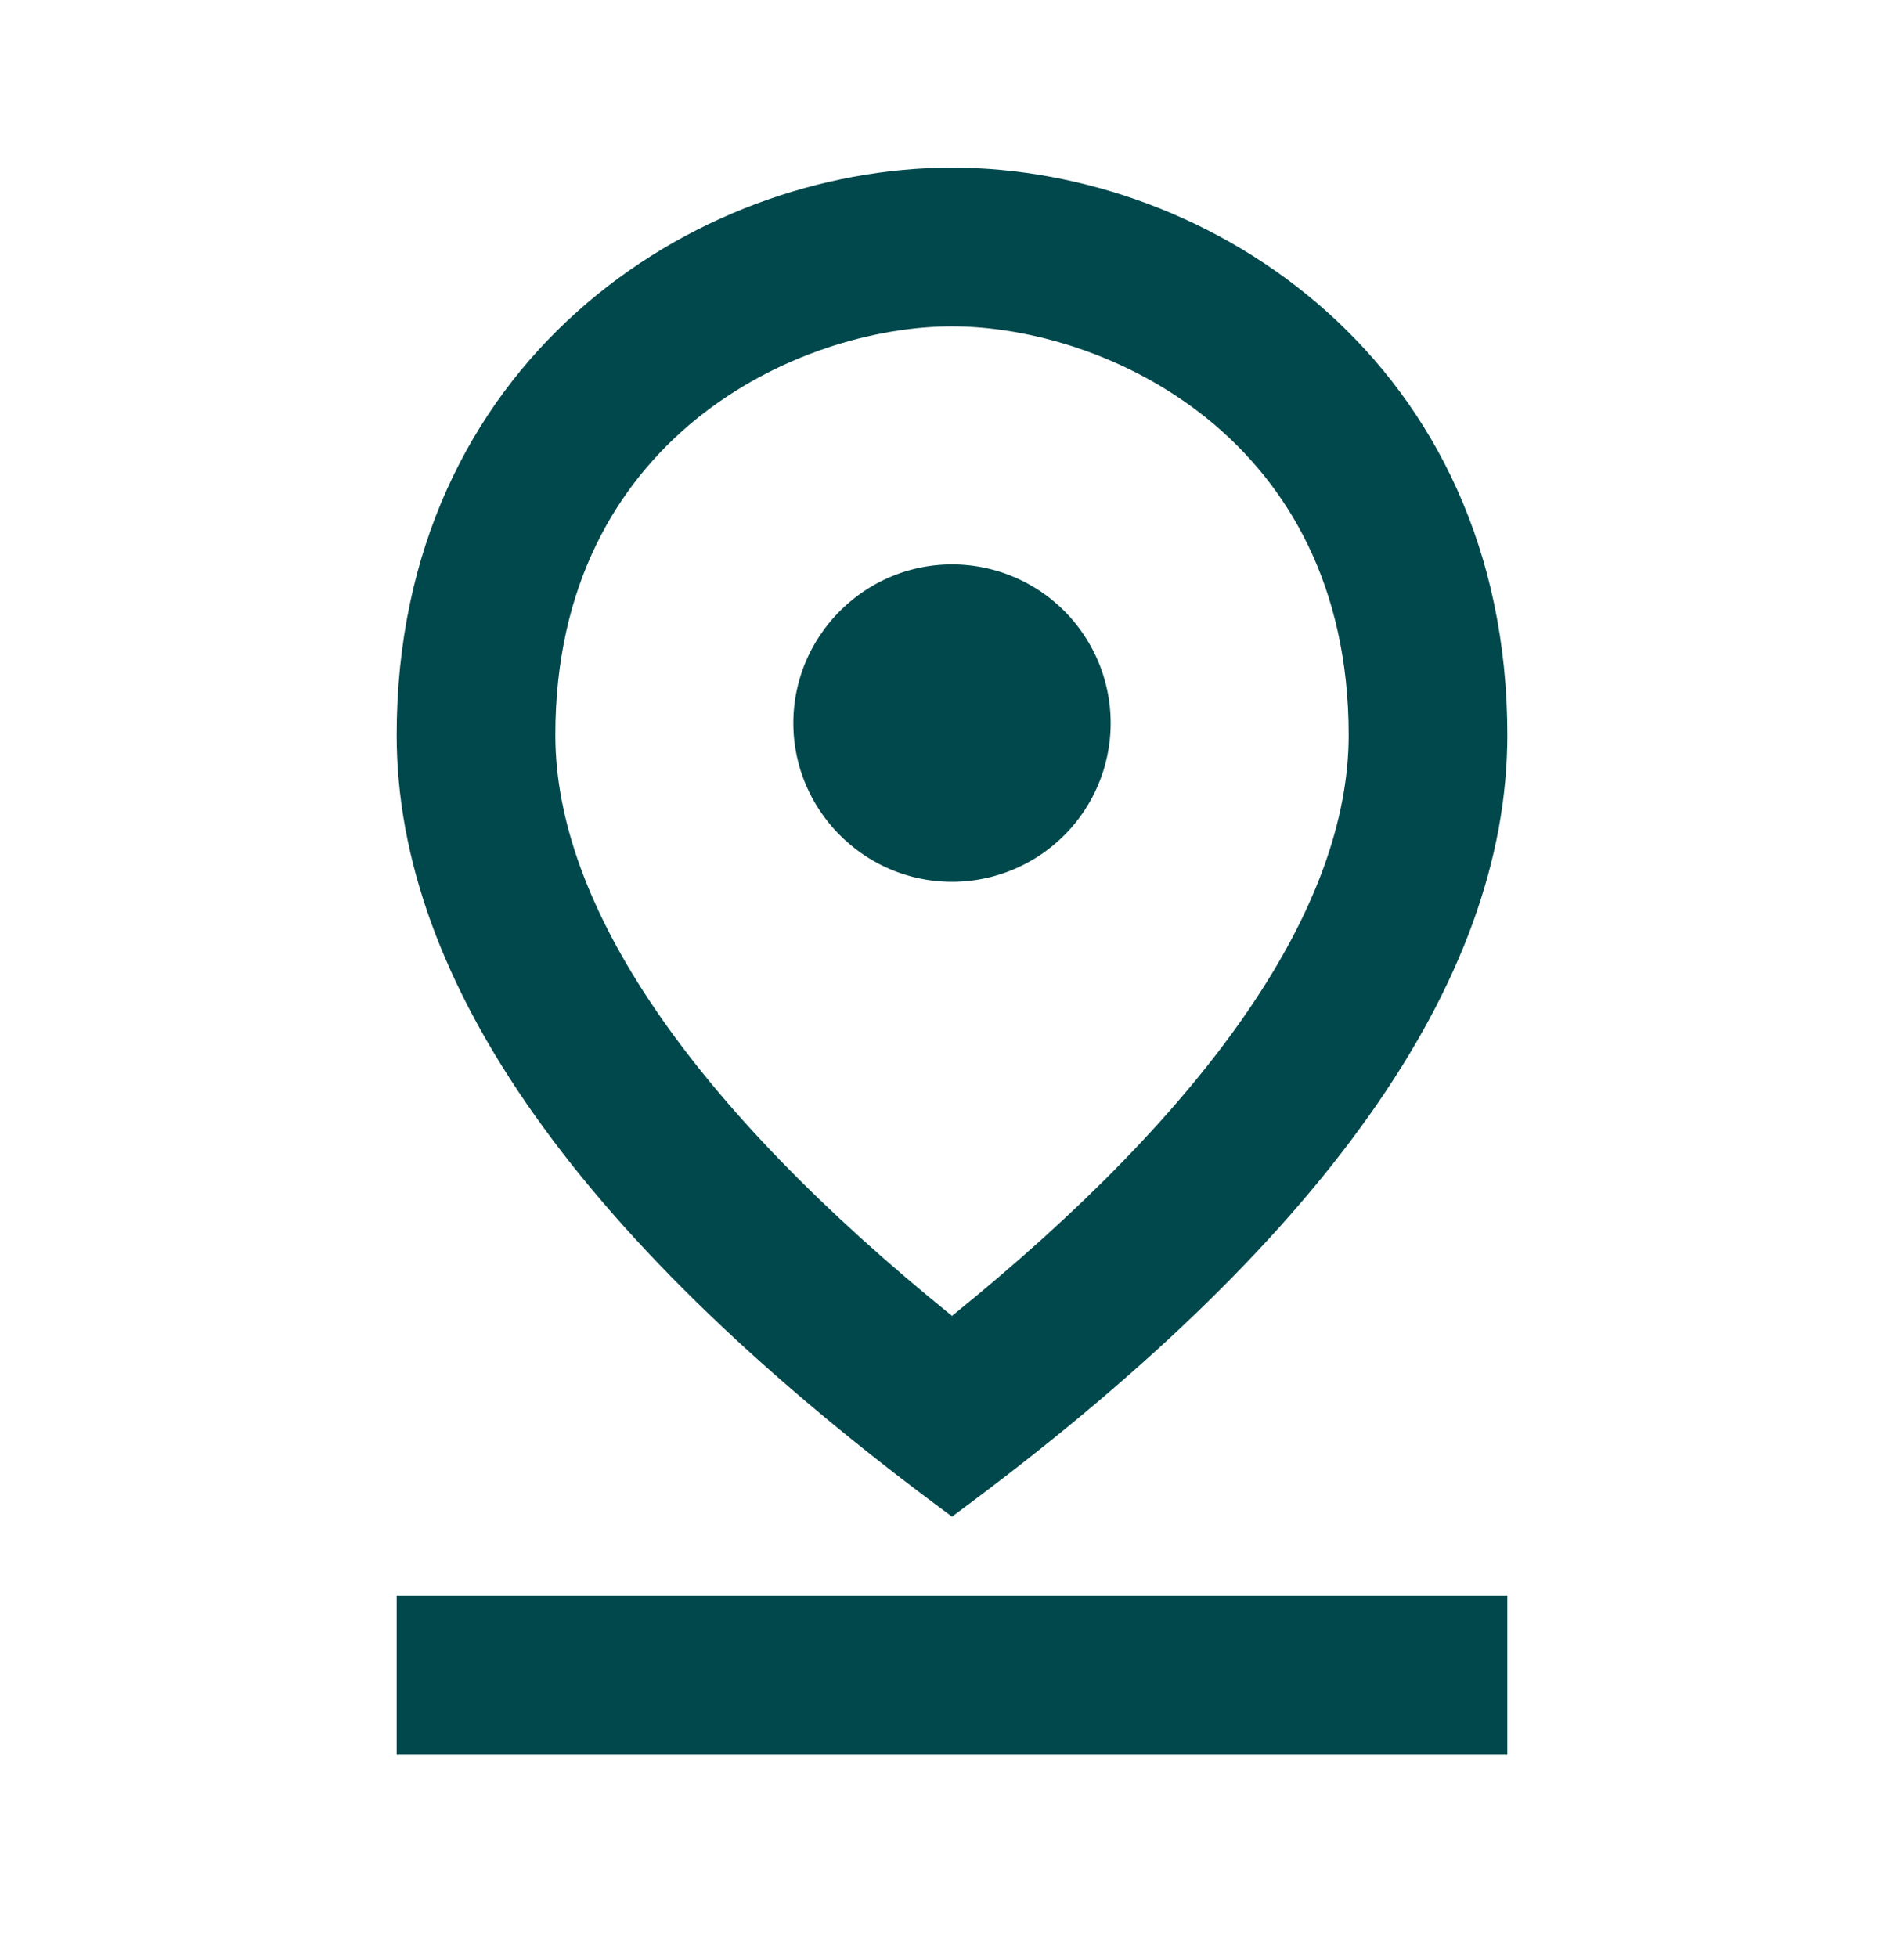 <svg xmlns="http://www.w3.org/2000/svg" width="36" height="37" fill="none"><g fill="#00484C" clip-path="url(#a)"><path d="M18 6.169c2.895 0 7.5 2.1 7.5 7.725 0 3.24-2.58 7.005-7.5 10.98-4.92-3.975-7.5-7.755-7.5-10.98 0-5.625 4.605-7.725 7.5-7.725m0-3c-4.905 0-10.5 3.69-10.5 10.725 0 4.68 3.495 9.615 10.5 14.775 7.005-5.16 10.5-10.095 10.5-14.775 0-7.035-5.595-10.725-10.5-10.725"/><path d="M18 10.669c-1.65 0-3 1.35-3 3s1.35 3 3 3a3 3 0 1 0 0-6m-10.5 19.5h21v3h-21z"/></g><defs><clipPath id="a"><path fill="#fff" d="M0 .169h36v36H0z"/></clipPath></defs></svg>